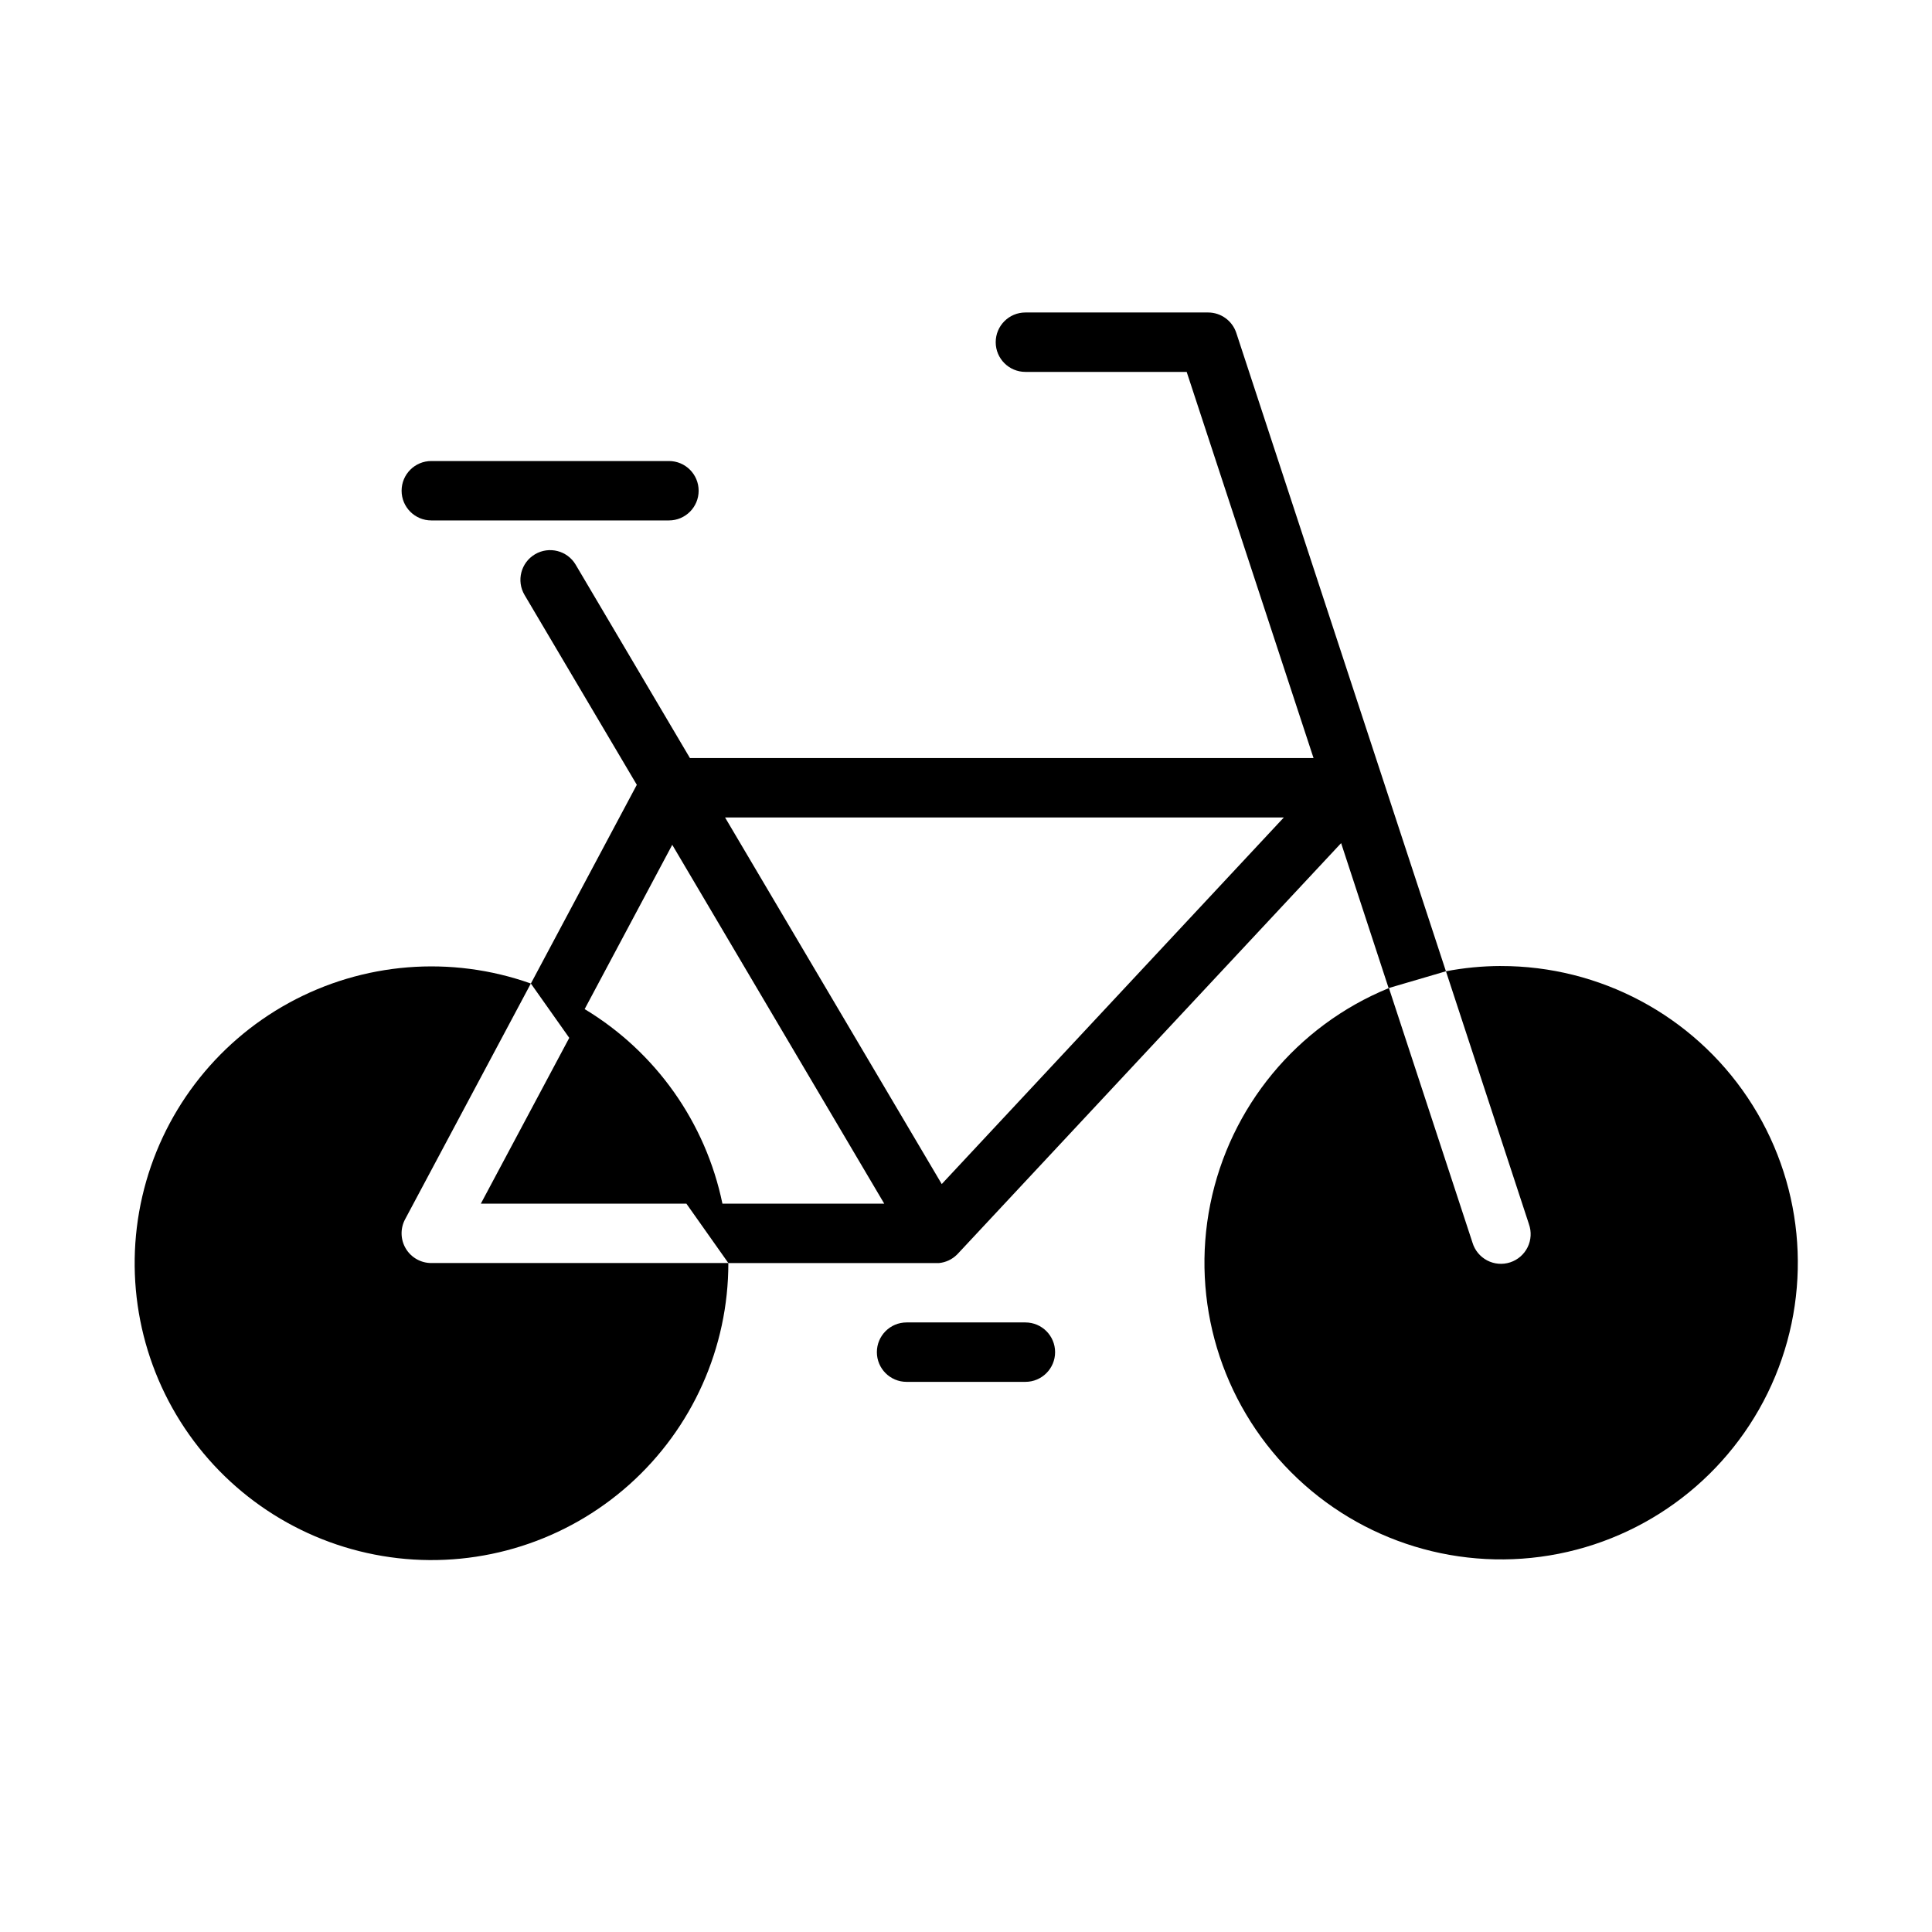 <?xml version="1.0" encoding="UTF-8"?>
<!-- Uploaded to: SVG Repo, www.svgrepo.com, Generator: SVG Repo Mixer Tools -->
<svg fill="#000000" width="800px" height="800px" version="1.1" viewBox="144 144 512 512" xmlns="http://www.w3.org/2000/svg">
 <g>
  <path d="m415.74 494.46h-31.488c-4.348 0-7.871 3.527-7.871 7.875 0 4.348 3.523 7.871 7.871 7.871h31.488c4.348 0 7.871-3.523 7.871-7.871 0-4.348-3.523-7.875-7.871-7.875z"/>
  <path d="m258.3 281.92h62.977c4.348 0 7.871-3.523 7.871-7.871s-3.523-7.871-7.871-7.871h-62.977c-4.348 0-7.871 3.523-7.871 7.871s3.523 7.871 7.871 7.871z"/>
  <path d="m251.55 474.9c-1.426-2.371-1.504-5.32-0.203-7.762l33.332-62.496h-0.004c-21.129-7.504-44.453-5.637-64.117 5.137s-33.797 29.426-38.848 51.27c-5.051 21.844-0.543 44.805 12.398 63.117 12.938 18.312 33.074 30.23 55.352 32.766s44.578-4.559 61.301-19.496c16.719-14.934 26.273-36.297 26.258-58.719h-78.723c-2.762 0-5.32-1.449-6.746-3.816z"/>
  <path d="m541.7 400c-4.871 0.016-9.727 0.484-14.508 1.398l21.988 67h-0.004c0.719 2 0.598 4.207-0.336 6.117-0.938 1.91-2.602 3.359-4.625 4.019-2.019 0.664-4.223 0.48-6.106-0.508-1.879-0.988-3.285-2.695-3.891-4.731l-22.145-67.465 15.113-4.434-55.551-169.16c-1.059-3.234-4.074-5.422-7.477-5.426h-48.414c-4.348 0-7.871 3.527-7.871 7.875s3.523 7.871 7.871 7.871h42.738l33.621 102.34h-165.26l-30.277-51.238c-2.211-3.746-7.039-4.984-10.781-2.773-3.746 2.215-4.984 7.043-2.773 10.785l29.75 50.312-28.074 52.664 10.172 14.398-23.434 43.934h54.473l11.125 15.742h55.82c1.777-0.172 3.445-0.945 4.723-2.195l0.293-0.301 101.55-108.79 12.594 38.438-0.004 0.004c-24.32 9.969-42.051 31.43-47.254 57.191-5.199 25.766 2.816 52.426 21.363 71.047 18.551 18.625 45.18 26.746 70.961 21.648 25.785-5.102 47.316-22.75 57.383-47.031 10.062-24.281 7.328-51.984-7.289-73.828-14.617-21.844-39.184-34.941-65.469-34.898zm-206.25 62.977c-4.453-21.523-17.688-40.211-36.512-51.555l23.215-43.539 56.176 95.094zm58.121-5.188-57.422-97.152h148.08z"/>
 </g>
</svg>